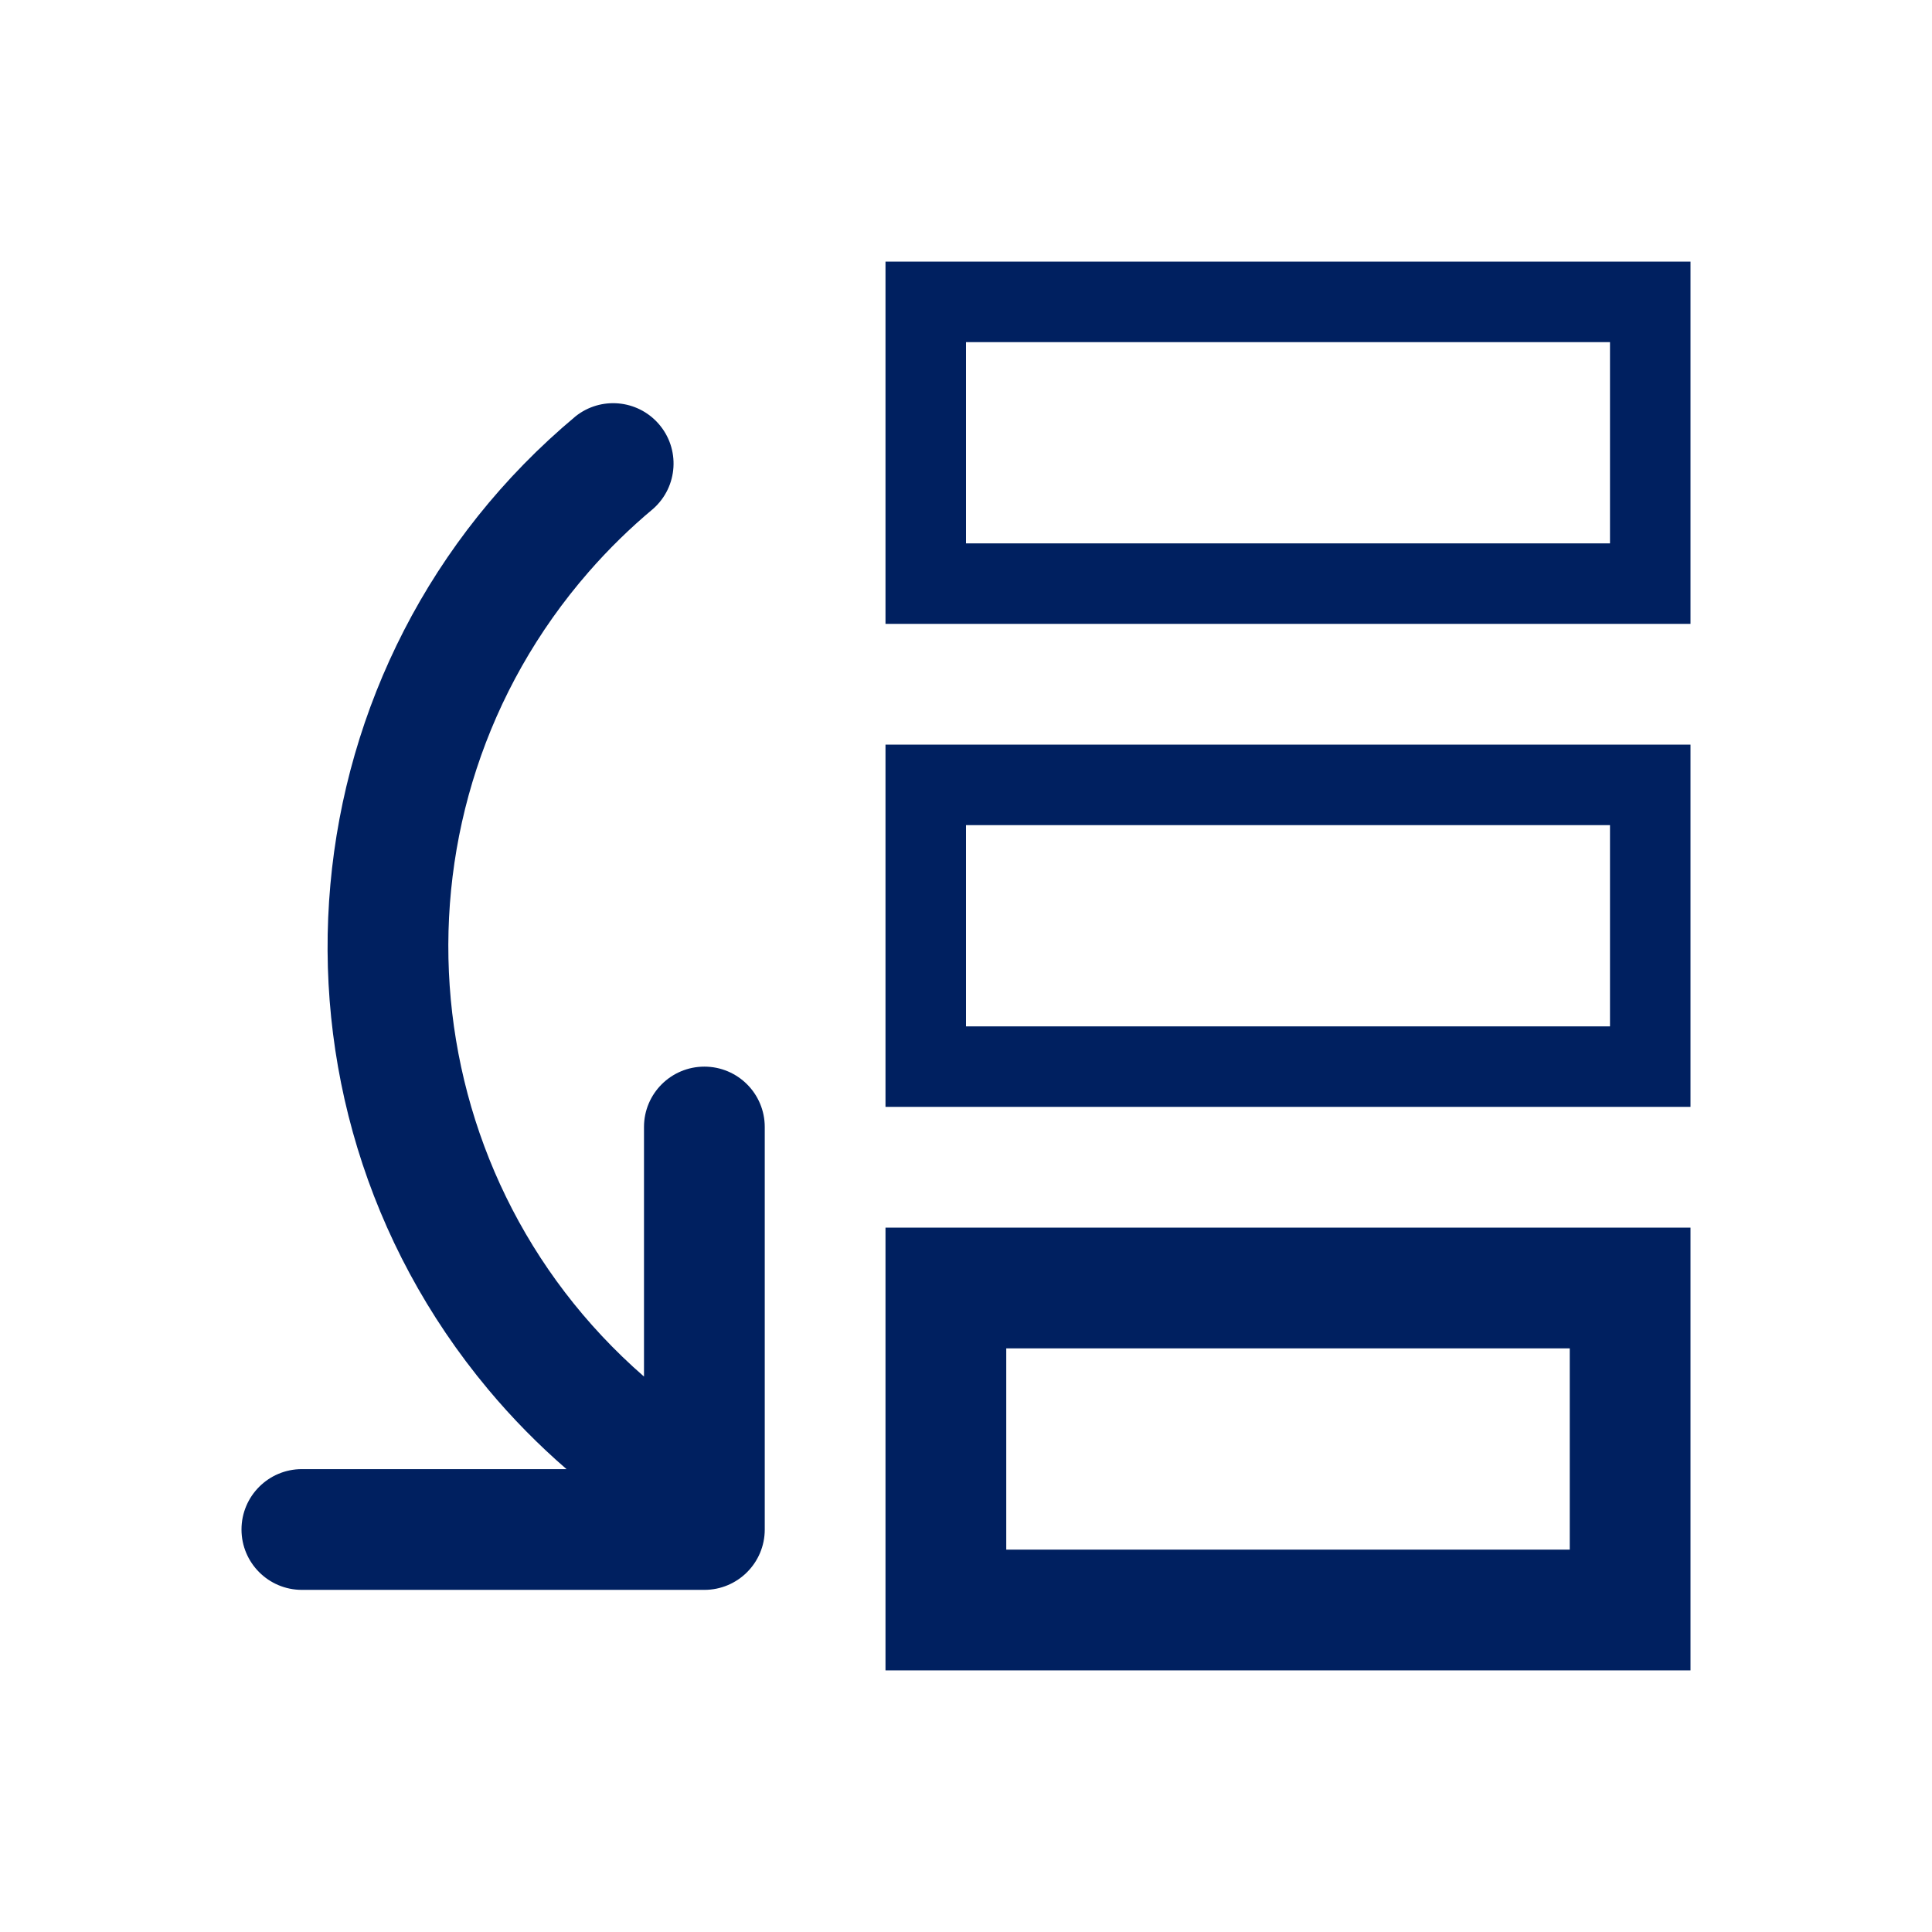 <svg xmlns="http://www.w3.org/2000/svg" xmlns:xlink="http://www.w3.org/1999/xlink" width="115" height="115"><defs><clipPath id="clip0"><rect x="290" y="2" width="115" height="115"></rect></clipPath></defs><g clip-path="url(#clip0)" transform="translate(-290 -2)"><path d="M342.708 101.427 390.625 101.427 390.625 75.073 342.708 75.073ZM349.896 82.26 383.438 82.26 383.438 94.24 349.896 94.24Z" fill="#002060"></path><path d="M342.708 67.885 390.625 67.885 390.625 46.323 342.708 46.323ZM347.5 51.115 385.833 51.115 385.833 63.094 347.5 63.094Z" fill="#002060"></path><path d="M342.708 17.573 342.708 39.135 390.625 39.135 390.625 17.573ZM385.833 34.344 347.5 34.344 347.5 22.365 385.833 22.365Z" fill="#002060"></path><path d="M331.927 65.49C329.942 65.49 328.333 67.099 328.333 69.083L328.333 83.938C314.199 71.624 312.722 50.183 325.036 36.048 326.215 34.695 327.499 33.437 328.877 32.287 330.365 30.973 330.507 28.702 329.193 27.215 327.928 25.782 325.764 25.59 324.266 26.776 306.832 41.334 304.5 67.267 319.057 84.701 320.481 86.407 322.041 87.994 323.721 89.448L307.969 89.448C305.984 89.448 304.375 91.057 304.375 93.042 304.375 95.026 305.984 96.635 307.969 96.635L331.927 96.635C333.912 96.635 335.521 95.026 335.521 93.042L335.521 69.083C335.521 67.099 333.912 65.49 331.927 65.49Z" fill="#002060"></path></g></svg>